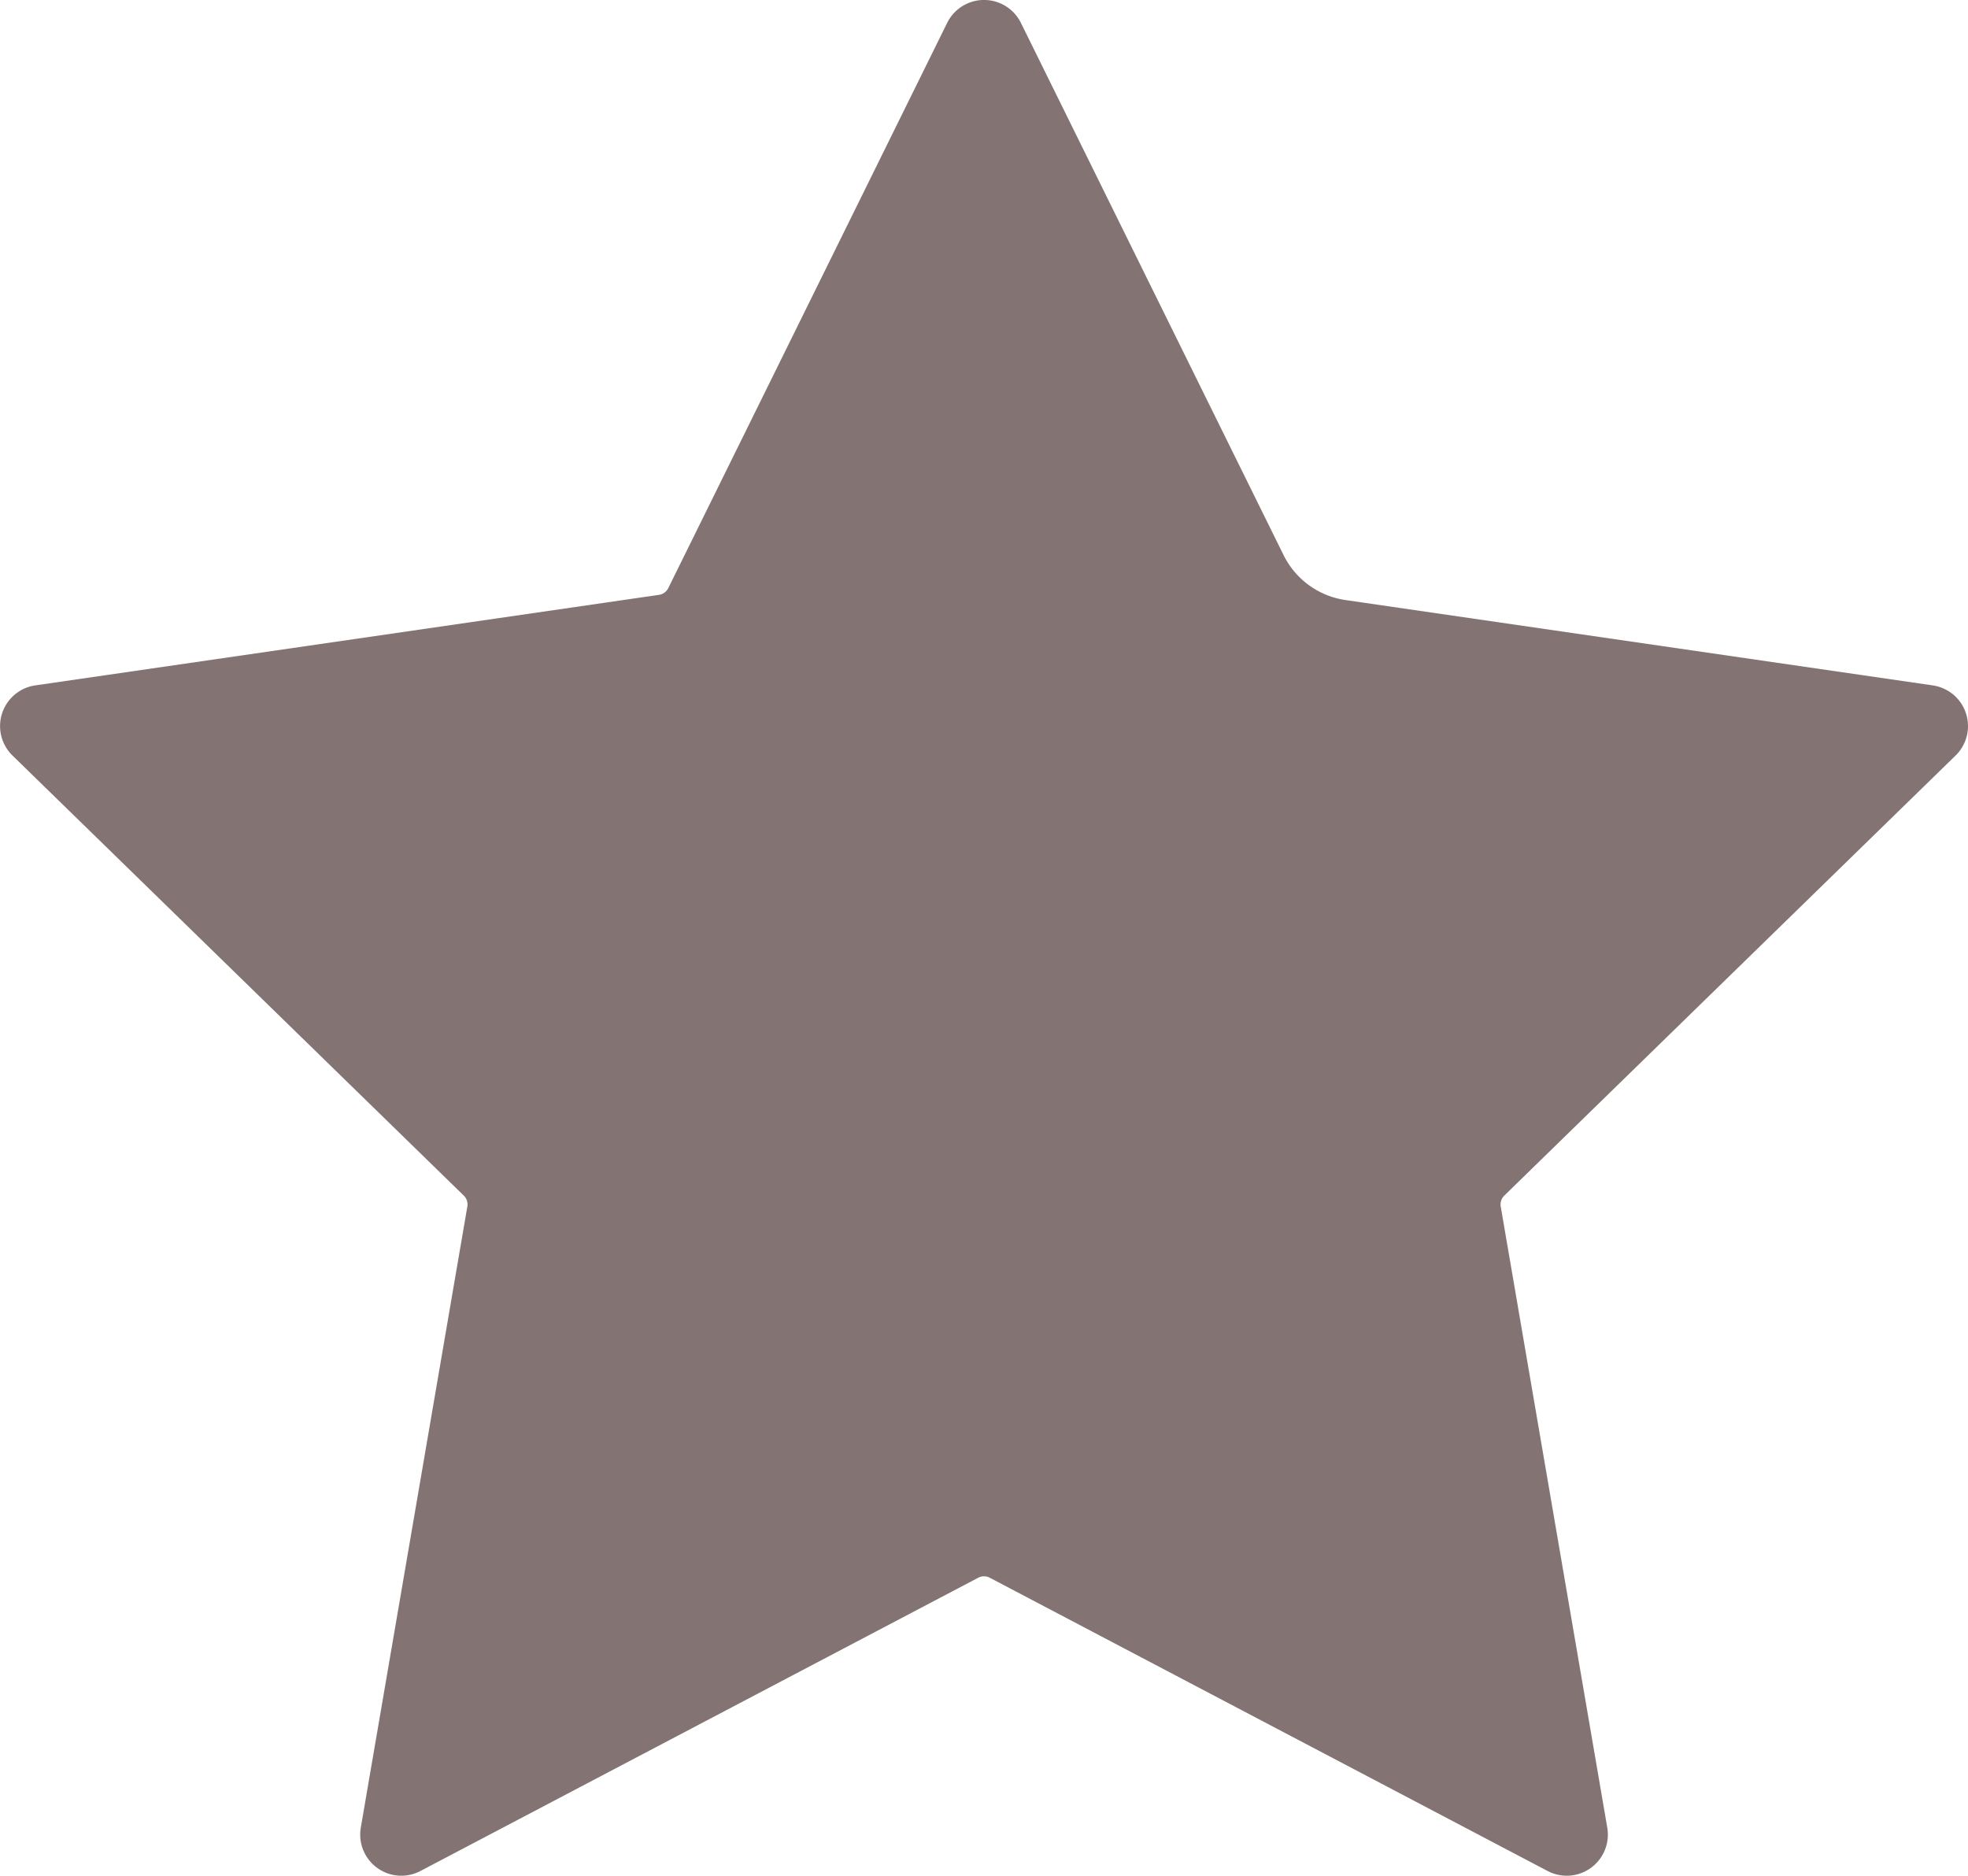 <svg id="グループ_287" data-name="グループ 287" xmlns="http://www.w3.org/2000/svg" xmlns:xlink="http://www.w3.org/1999/xlink" width="27.279" height="26" viewBox="0 0 27.279 26">
  <defs>
    <clipPath id="clip-path">
      <rect id="長方形_334" data-name="長方形 334" width="27.279" height="26" fill="#847373"/>
    </clipPath>
  </defs>
  <g id="グループ_286" data-name="グループ 286" clip-path="url(#clip-path)">
    <path id="パス_208" data-name="パス 208" d="M14.151.317l3.641,7.377a1.14,1.14,0,0,0,.858.623L26.791,9.5a.57.57,0,0,1,.316.972l-6.256,6.1a.171.171,0,0,0-.049.151l1.477,8.61a.57.57,0,0,1-.827.6l-7.733-4.065a.171.171,0,0,0-.159,0L5.828,25.933a.57.57,0,0,1-.827-.6l1.477-8.61a.171.171,0,0,0-.049-.151l-6.256-6.1A.57.57,0,0,1,.488,9.5L9.134,8.245a.171.171,0,0,0,.129-.093L13.129.317a.57.57,0,0,1,1.022,0" transform="translate(0 0)" fill="#847373"/>
  </g>
</svg>
